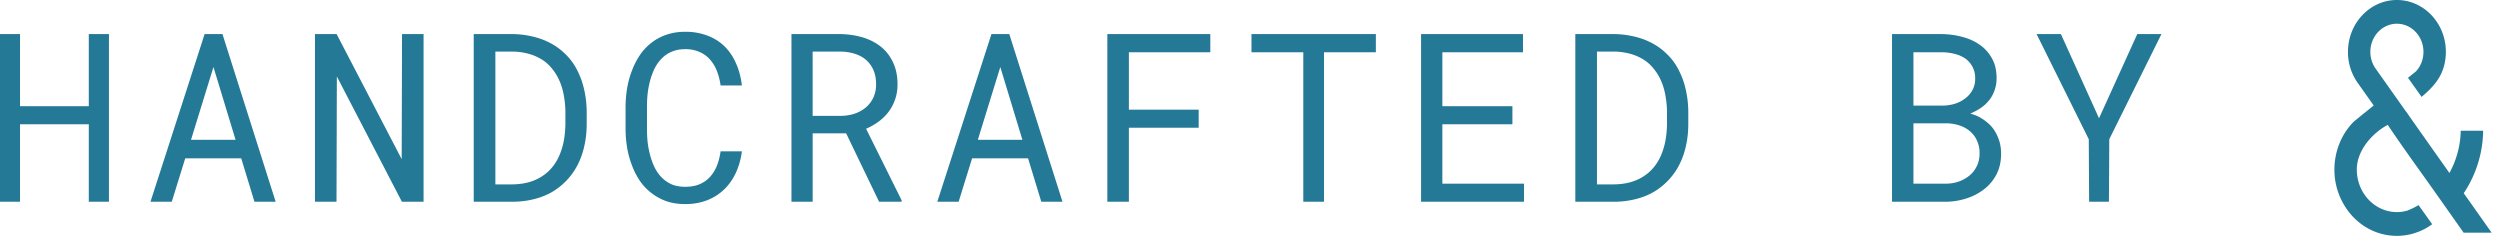 <svg width="159" height="15" viewBox="0 0 159 15" fill="none" xmlns="http://www.w3.org/2000/svg">
    <path d="m133.498 7.522 2.432-5.354h1.538l-3.318 6.687-.022 3.977h-1.26l-.022-3.977-3.318-6.687h1.546l2.424 5.354zM120.333 12.832V2.168h3.171c.439.005.869.063 1.289.176.42.107.793.276 1.121.505.327.23.588.523.783.879.196.356.291.784.286 1.282a2.225 2.225 0 0 1-.139.761c-.083.23-.198.435-.344.616-.152.185-.32.342-.506.468-.181.127-.4.247-.659.36v.021c.269.064.527.179.776.345.249.166.454.349.616.549.17.22.302.466.395.74.098.273.147.568.147.886.004.498-.091.937-.286 1.318a2.81 2.81 0 0 1-.784.952 3.534 3.534 0 0 1-1.135.594 4.434 4.434 0 0 1-1.318.212h-3.413zm1.362-4.988v3.838h2.087c.283-.005.552-.051.806-.139.254-.093.478-.22.674-.38.195-.162.349-.36.461-.594.117-.235.176-.5.176-.798a1.831 1.831 0 0 0-.154-.806 1.708 1.708 0 0 0-.432-.6 2 2 0 0 0-.652-.374 2.677 2.677 0 0 0-.806-.147h-2.16zm0-1.128h1.889c.254-.005.503-.044.748-.117a2.11 2.11 0 0 0 .651-.337c.191-.141.345-.317.462-.527a1.48 1.48 0 0 0 .176-.733 1.506 1.506 0 0 0-.63-1.282 2.113 2.113 0 0 0-.674-.292 3.352 3.352 0 0 0-.769-.103h-1.853v3.391zM100.19 12.832V2.168h2.469c.415.005.805.049 1.172.132.371.078.712.19 1.025.337.435.2.818.464 1.15.79.337.323.605.697.806 1.121.18.362.317.757.41 1.187.097.43.149.889.153 1.377v.784c0 .468-.046.913-.139 1.333a4.96 4.96 0 0 1-.388 1.157 4.2 4.2 0 0 1-.666.996 4.325 4.325 0 0 1-.901.762c-.352.22-.75.388-1.194.505a5.75 5.75 0 0 1-1.428.183h-2.469zm1.377-9.55v8.444h1.092c.39-.005.744-.054 1.062-.146.322-.093.608-.225.857-.396.263-.176.49-.39.681-.644.195-.26.349-.547.461-.865.098-.259.171-.537.22-.835.049-.302.076-.617.081-.944v-.799a6.043 6.043 0 0 0-.088-.952 4.201 4.201 0 0 0-.227-.857 3.327 3.327 0 0 0-.535-.923 2.542 2.542 0 0 0-.813-.674 3.078 3.078 0 0 0-.769-.293 3.936 3.936 0 0 0-.93-.117h-1.092zM96.188 7.903h-4.454v3.78h5.193v1.149H90.38V2.168h6.482v1.157h-5.127v3.428h4.454v1.15zM87.504 3.325h-3.296v9.507H82.89V3.325h-3.296V2.168h7.91v1.157zM76.236 8.123h-4.439v4.709h-1.37V2.168h6.549v1.157h-5.179v3.648h4.439v1.15zM65.385 10.07h-3.56l-.857 2.762h-1.355l3.443-10.664h1.135l3.384 10.664h-1.348l-.842-2.761zM62.19 8.893h2.835l-1.406-4.63-1.429 4.63zM53.816 8.481h-2.131v4.351h-1.348V2.168h3.127c.498.01.967.08 1.407.212.44.132.825.33 1.157.594.327.263.583.595.769.996.19.395.286.862.286 1.399 0 .346-.052.664-.154.952-.098.288-.235.55-.41.783a3.048 3.048 0 0 1-.63.623c-.245.18-.513.335-.806.461l2.263 4.556-.007.088H55.91l-2.095-4.35zm-2.131-1.113H53.5a2.89 2.89 0 0 0 .857-.139c.269-.093.505-.225.71-.396.2-.17.36-.378.476-.622a1.99 1.99 0 0 0 .176-.857c0-.342-.056-.64-.168-.894a1.816 1.816 0 0 0-.469-.651c-.2-.171-.44-.3-.718-.389a3.083 3.083 0 0 0-.9-.139h-1.78v4.087zM47.184 9.624c-.064.493-.19.947-.381 1.362-.19.41-.437.762-.74 1.055-.308.298-.671.53-1.091.696a3.819 3.819 0 0 1-1.392.242c-.44 0-.84-.061-1.201-.184a3.459 3.459 0 0 1-1.685-1.296 4.687 4.687 0 0 1-.498-.974 5.867 5.867 0 0 1-.307-1.106 7.8 7.8 0 0 1-.103-1.172V6.76a7.8 7.8 0 0 1 .103-1.172c.068-.385.17-.754.307-1.106a4.69 4.69 0 0 1 .498-.974c.205-.302.45-.564.733-.783.278-.22.596-.391.952-.513.356-.127.757-.19 1.201-.19a3.86 3.86 0 0 1 1.428.249c.42.16.782.39 1.084.688.303.303.545.664.725 1.084.186.42.308.884.367 1.392h-1.355a3.99 3.99 0 0 0-.227-.901 2.483 2.483 0 0 0-.433-.733 1.865 1.865 0 0 0-.666-.49 2.146 2.146 0 0 0-.923-.184c-.322 0-.608.054-.857.162a1.886 1.886 0 0 0-.63.424c-.18.181-.332.391-.454.63-.117.24-.212.493-.286.762a5.776 5.776 0 0 0-.16.828c-.03.278-.045.549-.045.813v1.501c0 .264.015.537.044.82.035.279.088.552.161.82.074.274.169.53.286.77.117.239.266.449.447.63.18.185.393.332.637.44.244.102.53.153.857.153.357 0 .664-.056.923-.169a1.83 1.83 0 0 0 .666-.476c.181-.2.325-.437.433-.71a3.99 3.99 0 0 0 .227-.901h1.355zM30.129 12.832V2.168h2.468a5.59 5.59 0 0 1 1.172.132c.371.078.713.19 1.025.337.435.2.818.464 1.15.79.337.323.606.697.806 1.121.18.362.317.757.41 1.187.098.43.15.889.154 1.377v.784c0 .468-.046.913-.14 1.333a4.96 4.96 0 0 1-.387 1.157 4.177 4.177 0 0 1-.667.996 4.309 4.309 0 0 1-.9.762c-.352.22-.75.388-1.195.505-.44.117-.915.178-1.428.183H30.13zm1.377-9.55v8.444h1.091c.39-.005.745-.054 1.062-.146a2.94 2.94 0 0 0 .857-.396c.264-.176.49-.39.681-.644.196-.26.35-.547.462-.865.097-.259.17-.537.22-.835.048-.302.075-.617.08-.944v-.799a5.95 5.95 0 0 0-.088-.952 4.15 4.15 0 0 0-.227-.857 3.33 3.33 0 0 0-.535-.923 2.537 2.537 0 0 0-.813-.674 3.068 3.068 0 0 0-.769-.293 3.94 3.94 0 0 0-.93-.117h-1.091zM26.939 12.832h-1.377l-4.138-7.969-.022 7.969h-1.37V2.168h1.377l4.138 7.954.022-7.954h1.37v10.664zM15.34 10.07h-3.559l-.857 2.762H9.57l3.443-10.664h1.135l3.384 10.664h-1.348l-.842-2.761zm-3.192-1.178h2.834l-1.406-4.63-1.428 4.63zM6.929 12.832H5.647v-4.93H1.274v4.93H0V2.168h1.274v4.585h4.373V2.168h1.282v10.664zM156.693 12.287l.046-.068a7.319 7.319 0 0 0 1.189-3.903h-1.426a5.754 5.754 0 0 1-.635 2.528l-.082.159-.104-.146c-2.083-2.945-2.547-3.602-2.651-3.769l-.009.007-1.955-2.765a1.863 1.863 0 0 1-.312-1.032c0-.986.757-1.789 1.689-1.789s1.689.803 1.689 1.789c0 .467-.168.908-.476 1.241l-.507.41.863 1.212c.759-.631 1.3-1.256 1.481-2.194.042-.228.064-.446.064-.67 0-1.818-1.399-3.297-3.114-3.297-1.715 0-3.112 1.479-3.112 3.298a3.388 3.388 0 0 0 .62 1.974l1.018 1.438-.089.07c-.491.4-.493.4-.507.407l-.664.54c-.785.781-1.241 1.898-1.241 3.058a4.372 4.372 0 0 0 .589 2.204c.728 1.258 1.994 2.011 3.386 2.011.37 0 .739-.056 1.1-.164h.002l.027-.012a3.767 3.767 0 0 0 1.115-.563l-.867-1.218a4.676 4.676 0 0 1-.691.342l-.015.017h-.04a2.261 2.261 0 0 1-.631.087c-1.408 0-2.55-1.214-2.55-2.704 0-1.197.945-2.268 1.884-2.796l.086-.047.055.083c.68 1.013 1.401 2.025 2.101 3.001l.79 1.11 1.879 2.662h1.78l-1.775-2.511z" fill="#247997"/>
</svg>
